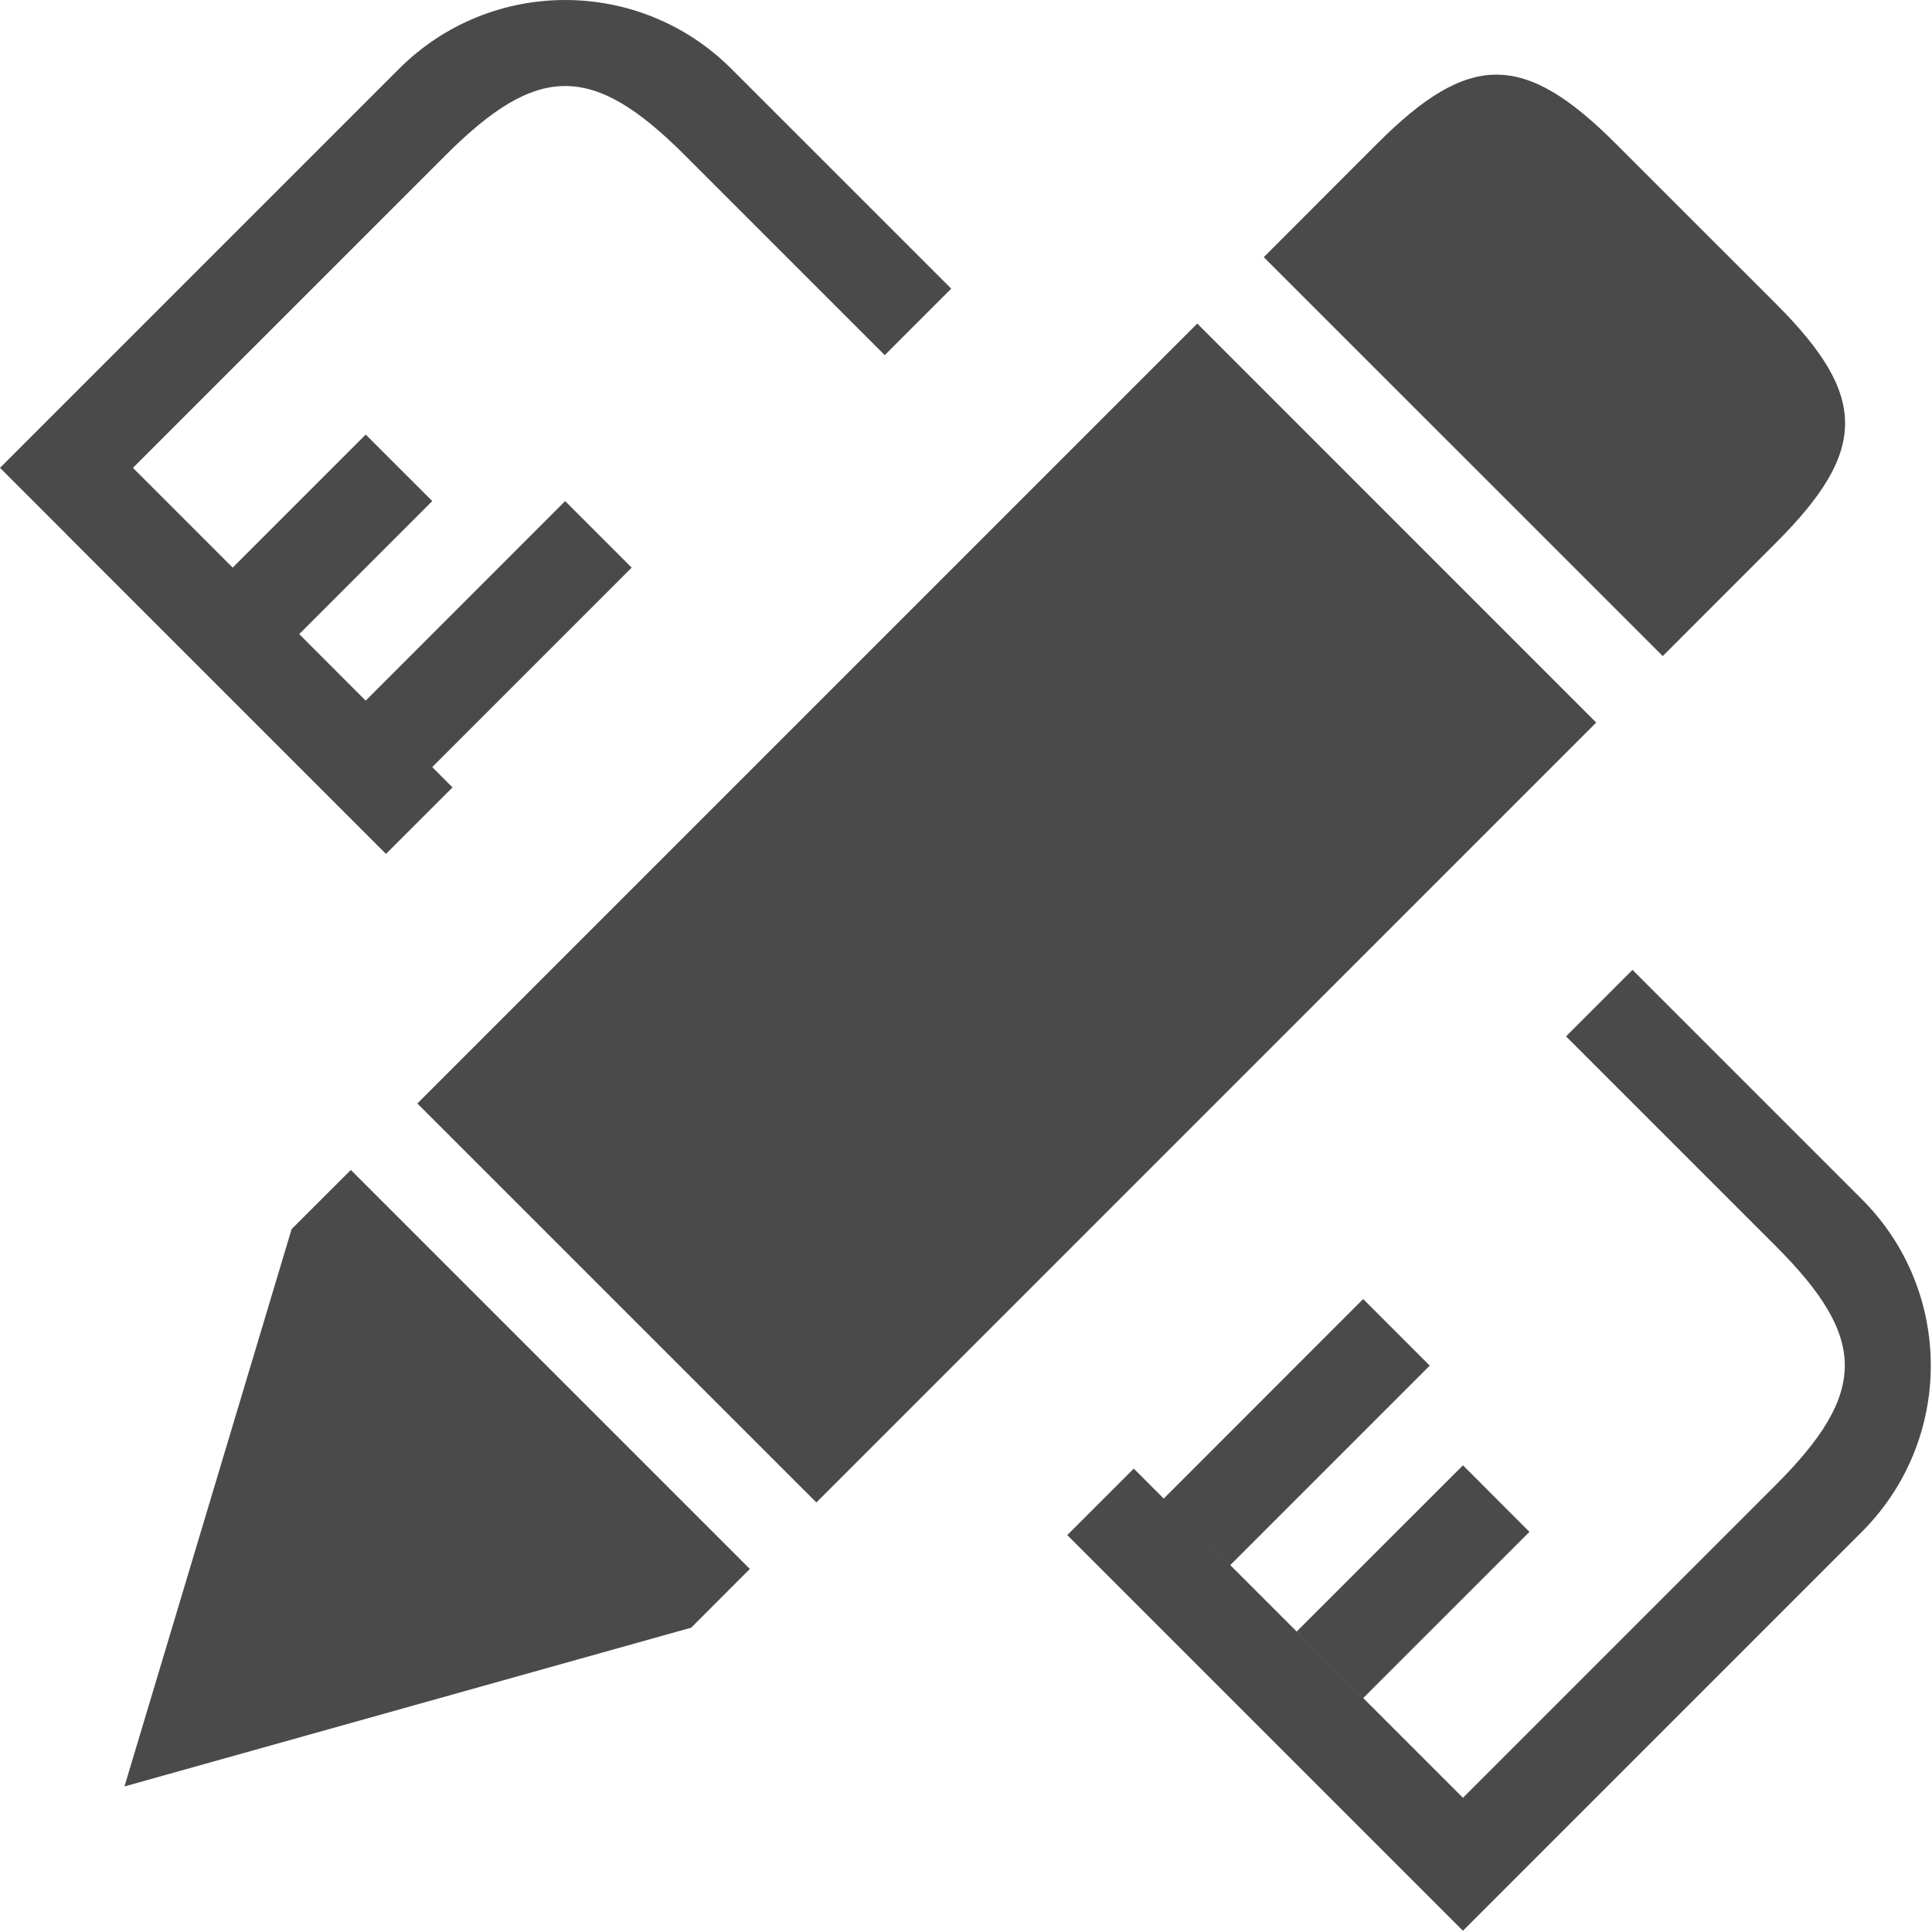 <?xml version="1.0" encoding="UTF-8"?>
<svg width="50px" height="50px" viewBox="0 0 50 50" version="1.1" xmlns="http://www.w3.org/2000/svg" xmlns:xlink="http://www.w3.org/1999/xlink">
    <!-- Generator: Sketch 59.1 (86144) - https://sketch.com -->
    <title>dingzhi</title>
    <desc>Created with Sketch.</desc>
    <g id="页面" stroke="none" stroke-width="1" fill="none" fill-rule="evenodd">
        <g id="找方案1" transform="translate(-156, -2225)" fill="#4A4A4A">
            <g id="编组-11" transform="translate(156, 2225)">
                <g id="dingzhi">
                    <path d="M42.249,25.1 L48.186,31.038 C50.563,33.414 50.563,37.265 48.186,39.642 L37.861,49.968 L27.621,39.728 L29.342,38.007 L30.117,38.783 L37.861,46.527 L45.961,38.426 C48.337,36.049 48.337,34.63 45.961,32.253 L40.529,26.821 L42.249,25.1 Z M9.08,30.278 L19.406,40.604 L17.888,42.124 L3.221,46.233 L7.547,31.809 L9.08,30.278 Z M37.861,37.922 L39.582,39.644 L35.28,43.945 L33.559,42.223 L37.861,37.922 Z M35.279,33.619 L37.001,35.342 L31.839,40.504 L30.117,38.783 L35.279,33.619 Z M30.985,8.374 L41.31,18.7 L21.128,38.884 L10.801,28.558 L30.985,8.374 Z M18.93,1.783 L24.618,7.47 L22.897,9.191 L17.714,4.008 C15.338,1.632 13.919,1.632 11.542,4.008 L3.441,12.108 L6.022,14.69 L9.465,11.247 L11.187,12.968 L7.744,16.411 L7.54,16.206 L9.464,18.133 L14.626,12.968 L16.348,14.69 L11.186,19.852 L11.711,20.378 L9.989,22.099 L1.719,13.829 L1.721,13.829 L-8.52651283e-14,12.108 L10.325,1.783 C12.702,-0.594 16.553,-0.594 18.93,1.783 Z M35.644,3.715 C38.019,1.338 39.437,1.338 41.813,3.715 L41.813,3.715 L45.968,7.869 C48.345,10.246 48.345,11.663 45.969,14.04 L45.969,14.04 L43.032,16.979 L32.706,6.655 Z" id="形状结合"></path>
                </g>
            </g>
        </g>
    </g>
</svg>